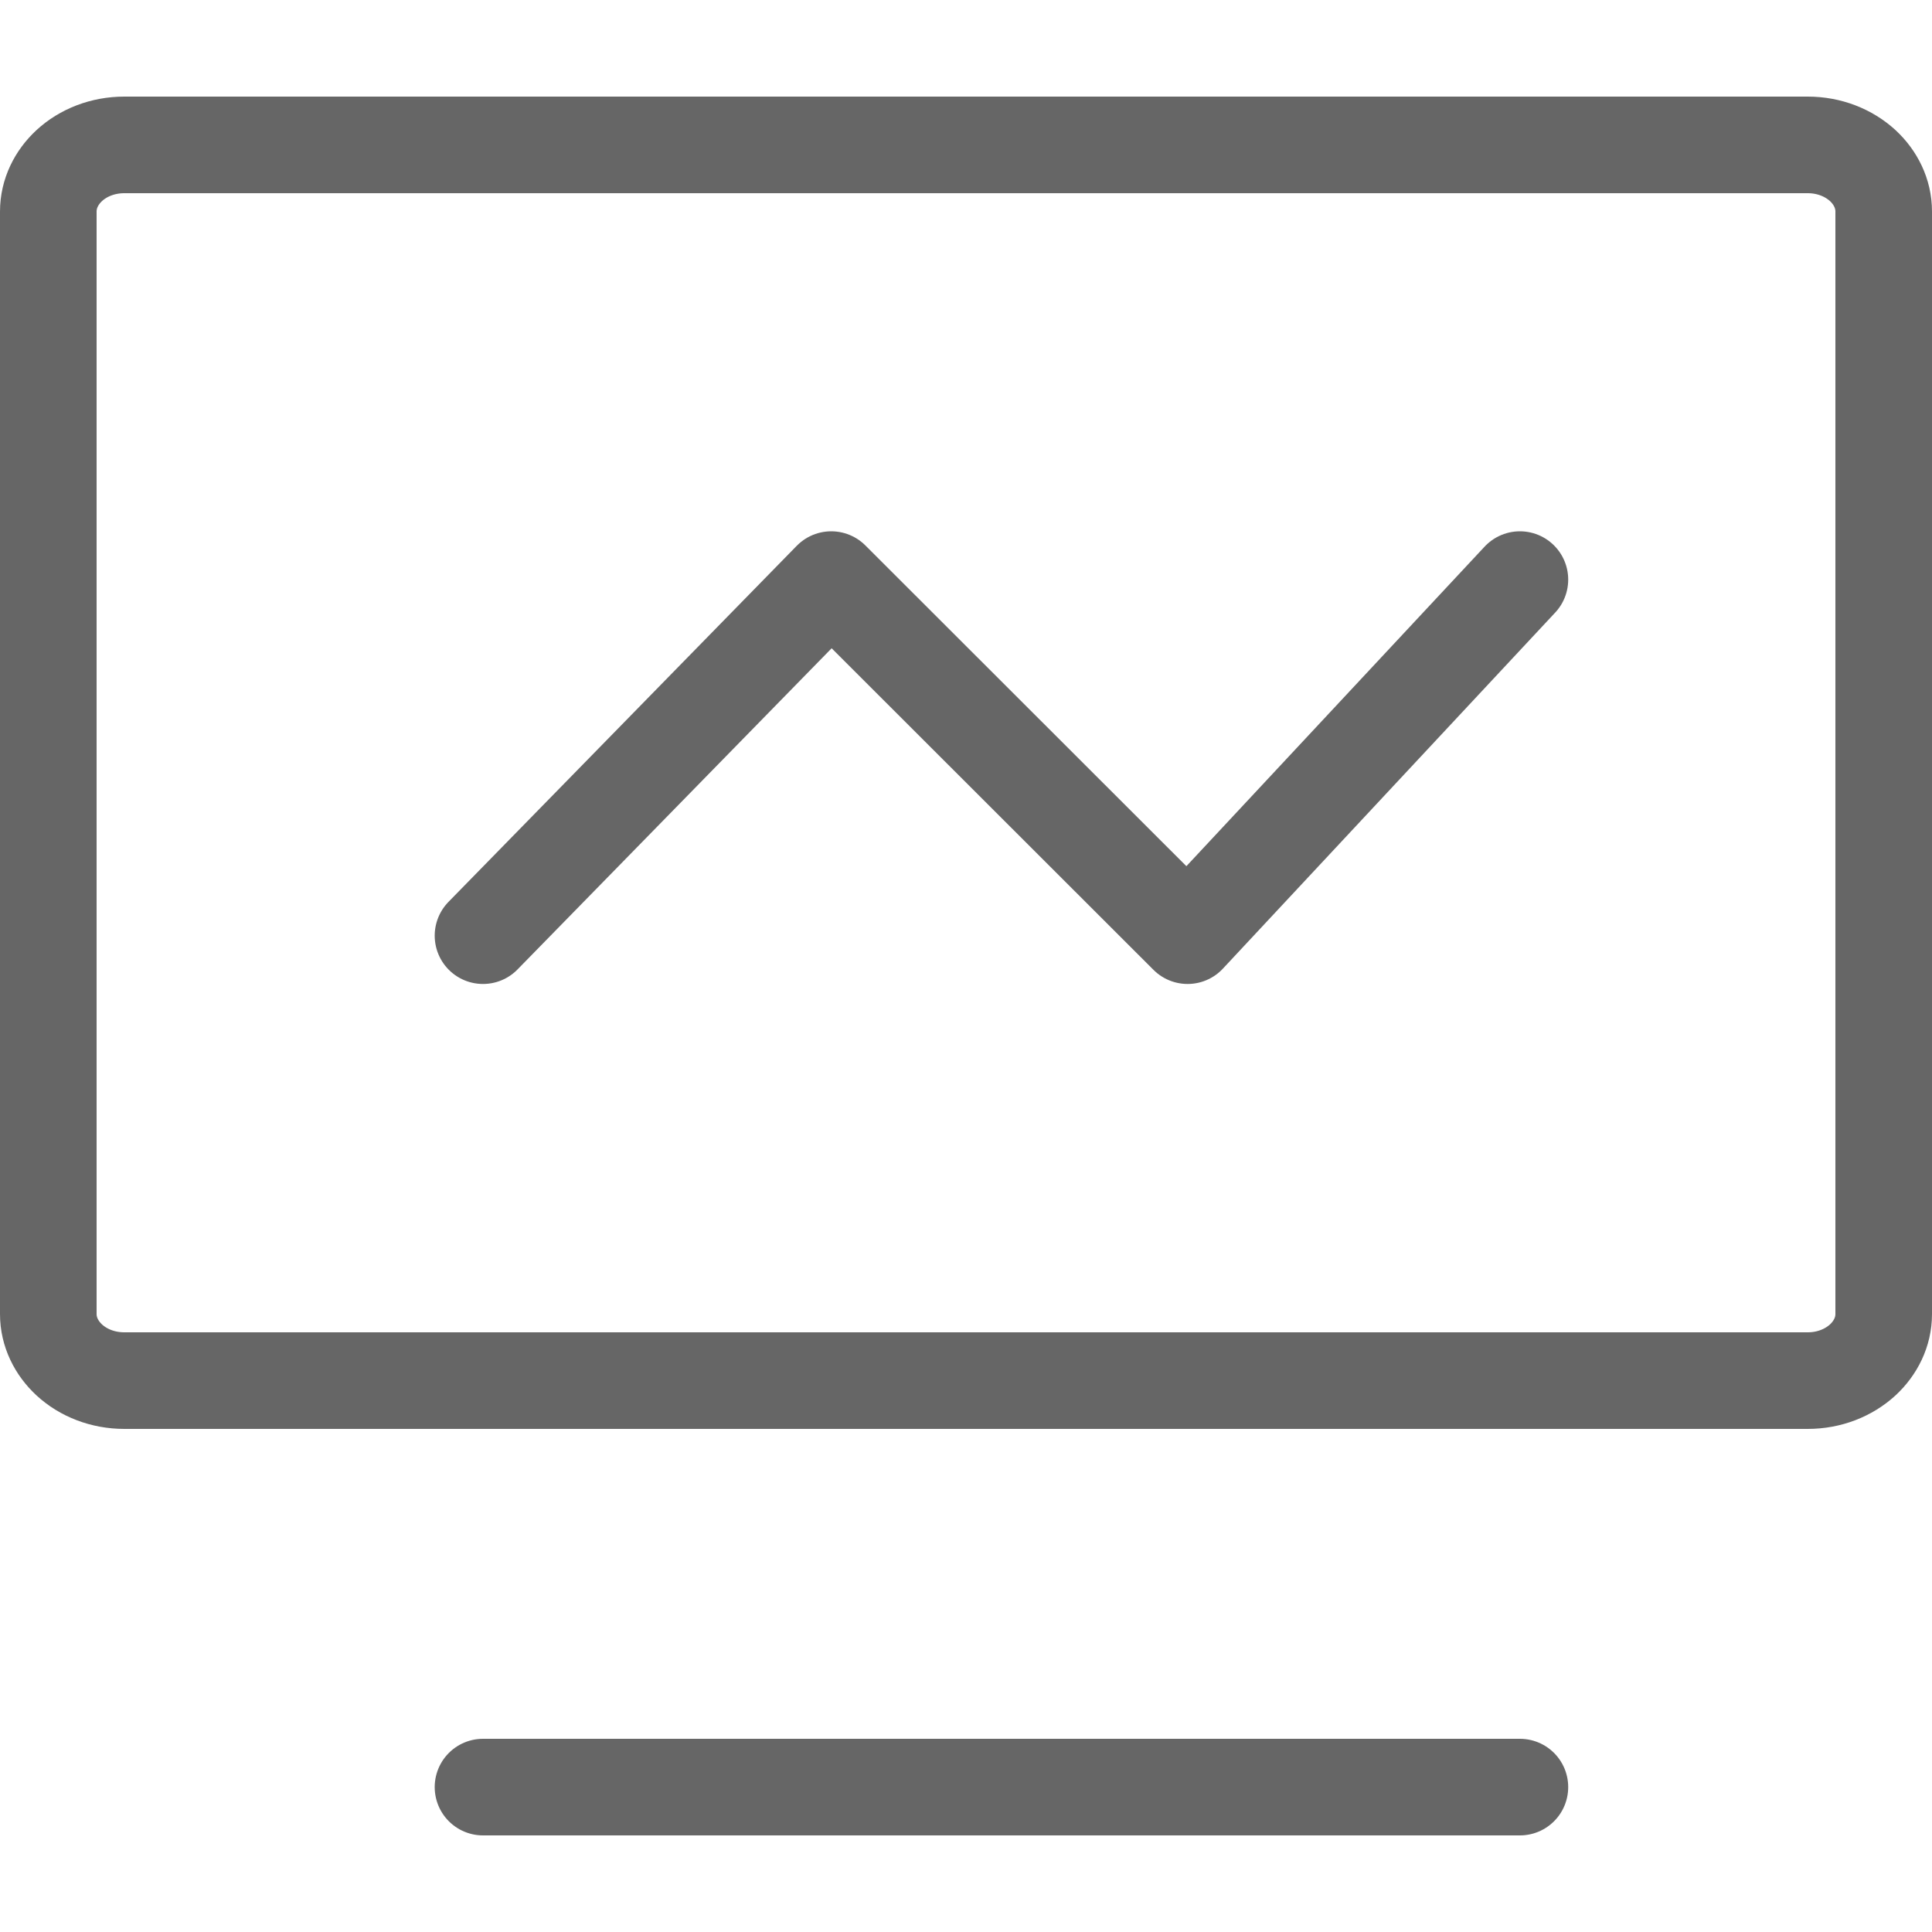 <?xml version="1.0" encoding="UTF-8"?>
<svg width="20px" height="20px" viewBox="0 0 20 20" version="1.1" xmlns="http://www.w3.org/2000/svg" xmlns:xlink="http://www.w3.org/1999/xlink">
    <!-- Generator: Sketch 63.1 (92452) - https://sketch.com -->
    <title>经营理念</title>
    <desc>Created with Sketch.</desc>
    <g id="页面-1" stroke="none" stroke-width="1" fill="none" fill-rule="evenodd">
        <g id="经营理念" stroke="#666666">
            <g id="编组" transform="translate(0, 1)">
                <path d="M18.714,0.5 L1.287,0.5 C1.065,0.5 0.862,0.58 0.716,0.715 C0.585,0.837 0.5,1.003 0.5,1.19 L0.5,12.603 C0.5,12.789 0.585,12.955 0.716,13.077 C0.862,13.212 1.065,13.292 1.287,13.292 L18.714,13.292 C18.936,13.292 19.138,13.211 19.284,13.077 C19.415,12.955 19.5,12.789 19.5,12.603 L19.5,1.19 C19.5,1.003 19.415,0.837 19.284,0.715 C19.138,0.581 18.936,0.5 18.714,0.5 Z" id="Stroke-1"></path>
                <polyline id="Stroke-3" stroke-linecap="round" stroke-linejoin="round" points="5 8.686 8.605 5 12.294 8.686 15.734 5"></polyline>
                <line x1="5" y1="17.5" x2="15.734" y2="17.5" id="Stroke-5" stroke-linecap="round" stroke-linejoin="round"></line>
            </g>
        </g>
    </g>
</svg>